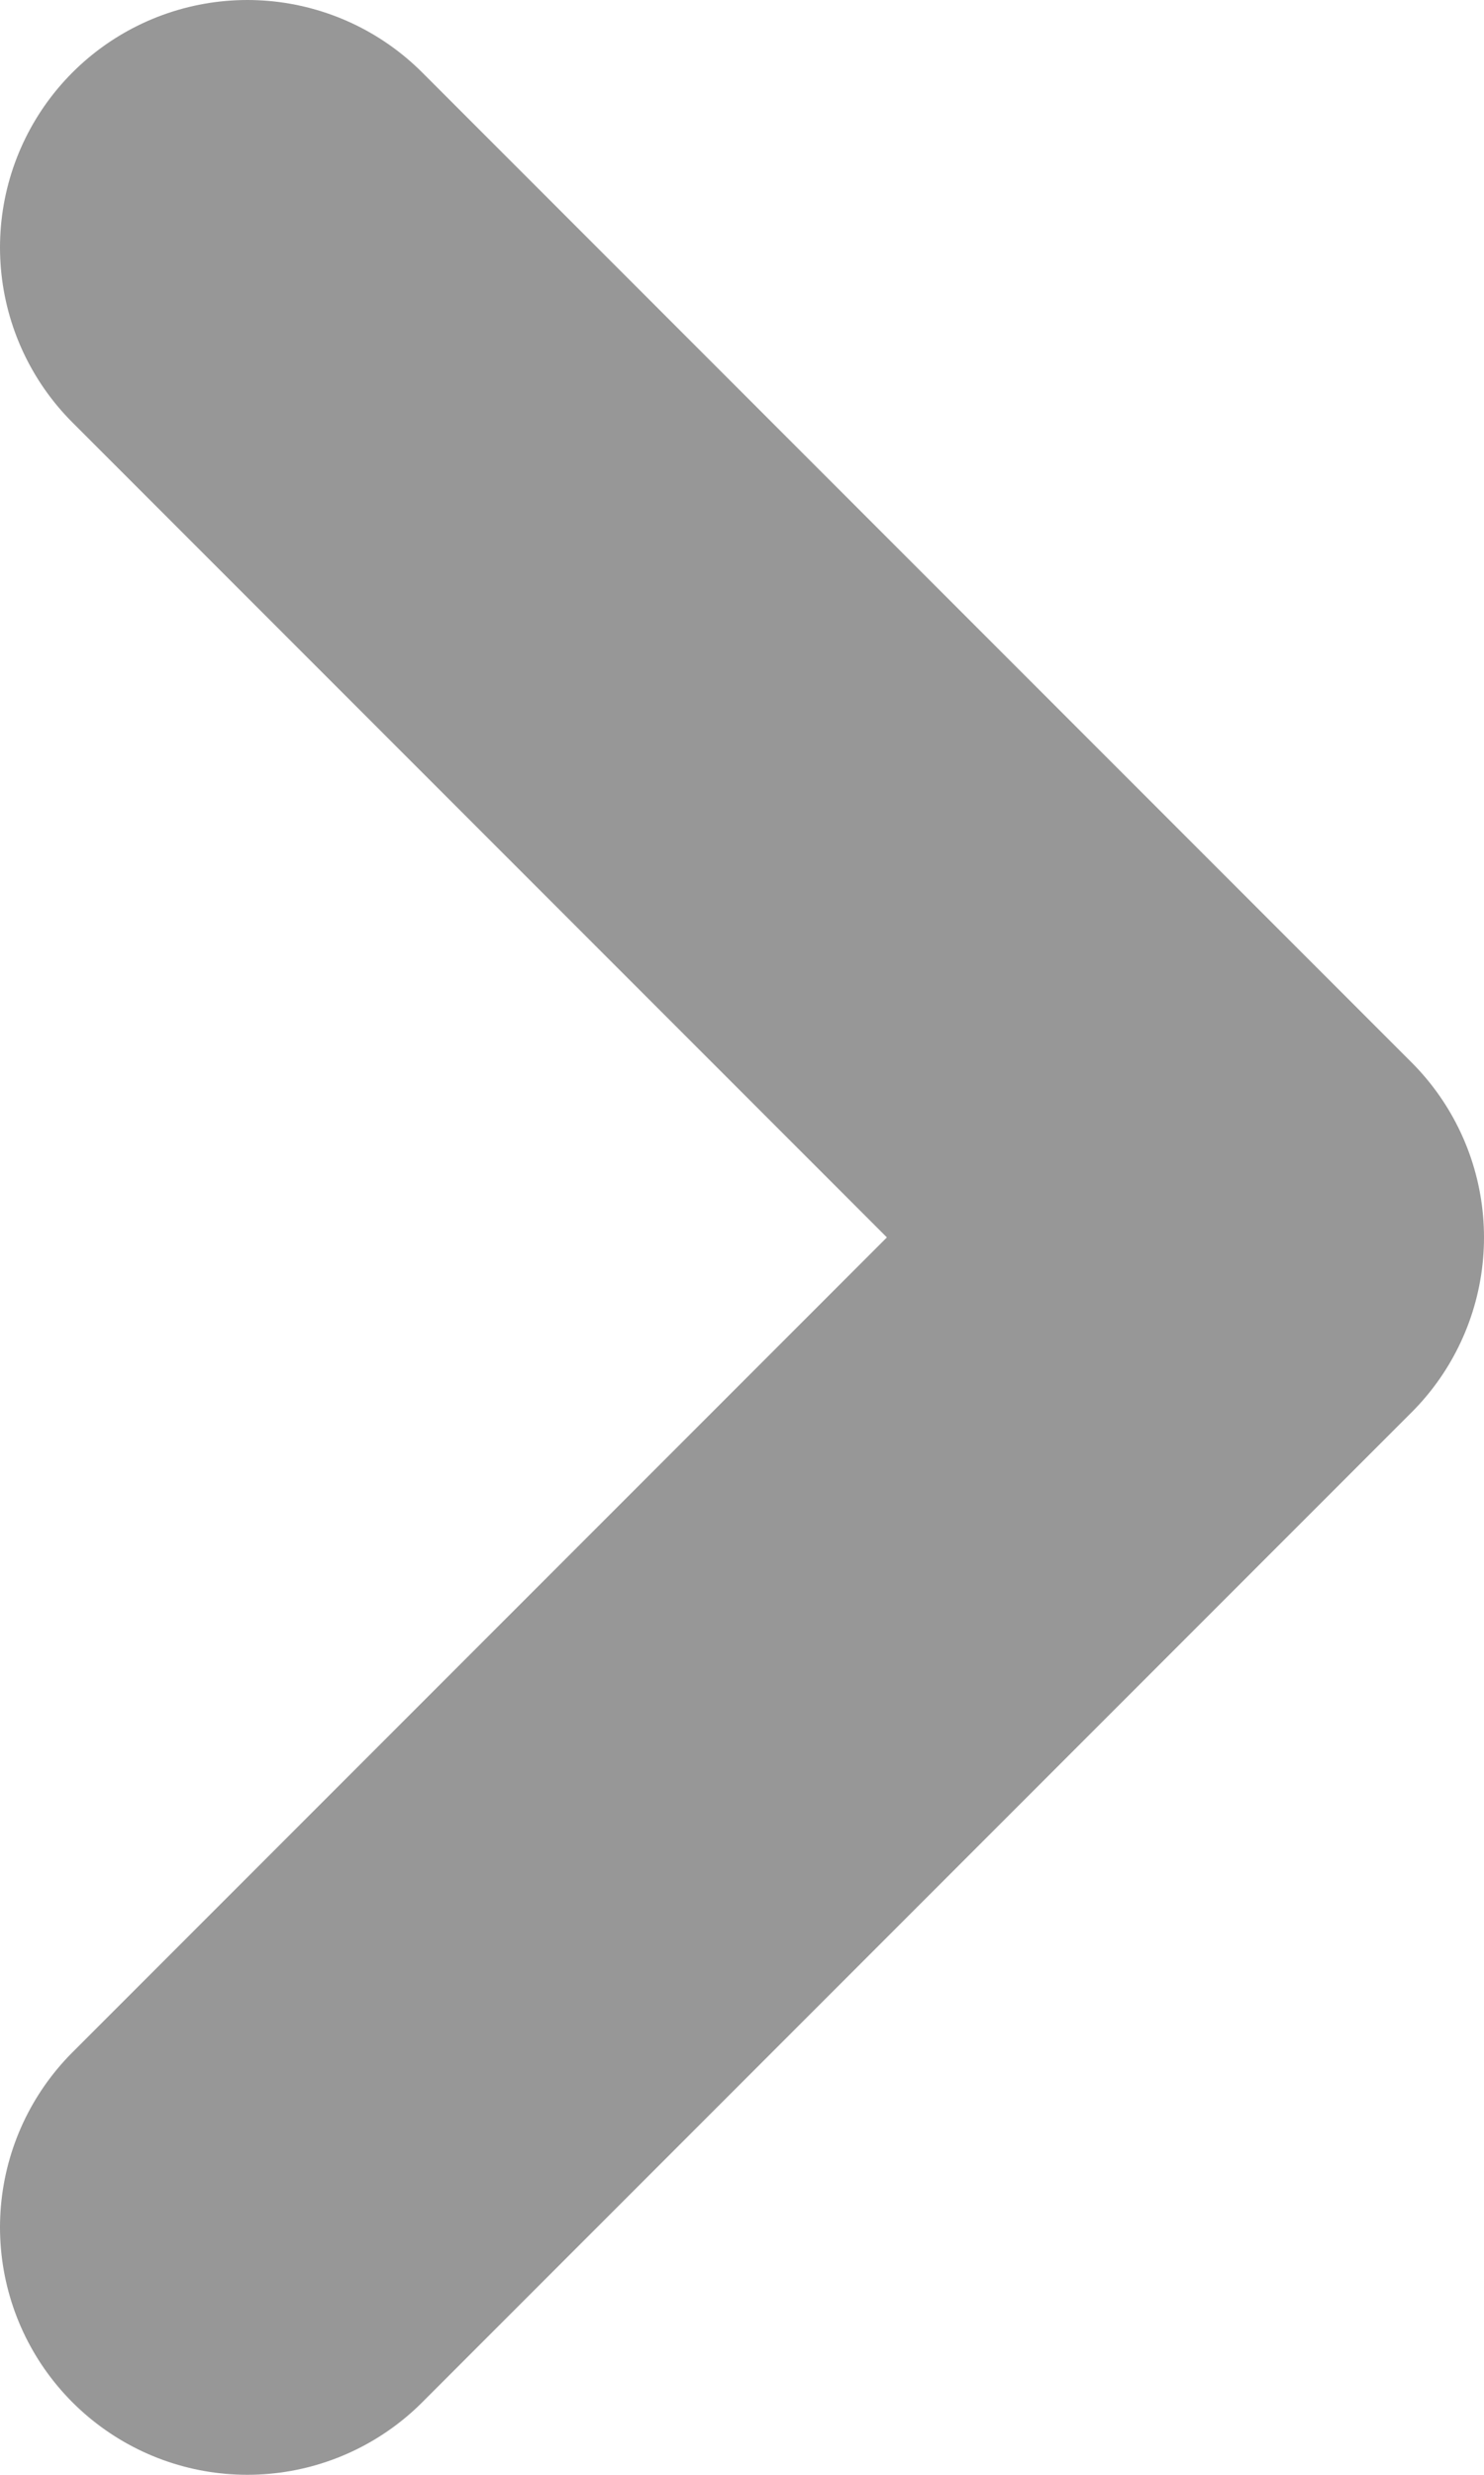 <svg xmlns="http://www.w3.org/2000/svg" width="6" height="10" viewBox="0 0 6 10">
    <g fill="none" fill-rule="evenodd" stroke-linecap="round" stroke-linejoin="round">
        <g stroke="#979797" stroke-width="2">
            <g>
                <path d="M54 11L58 15 54 19" transform="translate(-197 -347) translate(144 337)"/>
            </g>
        </g>
    </g>
</svg>
